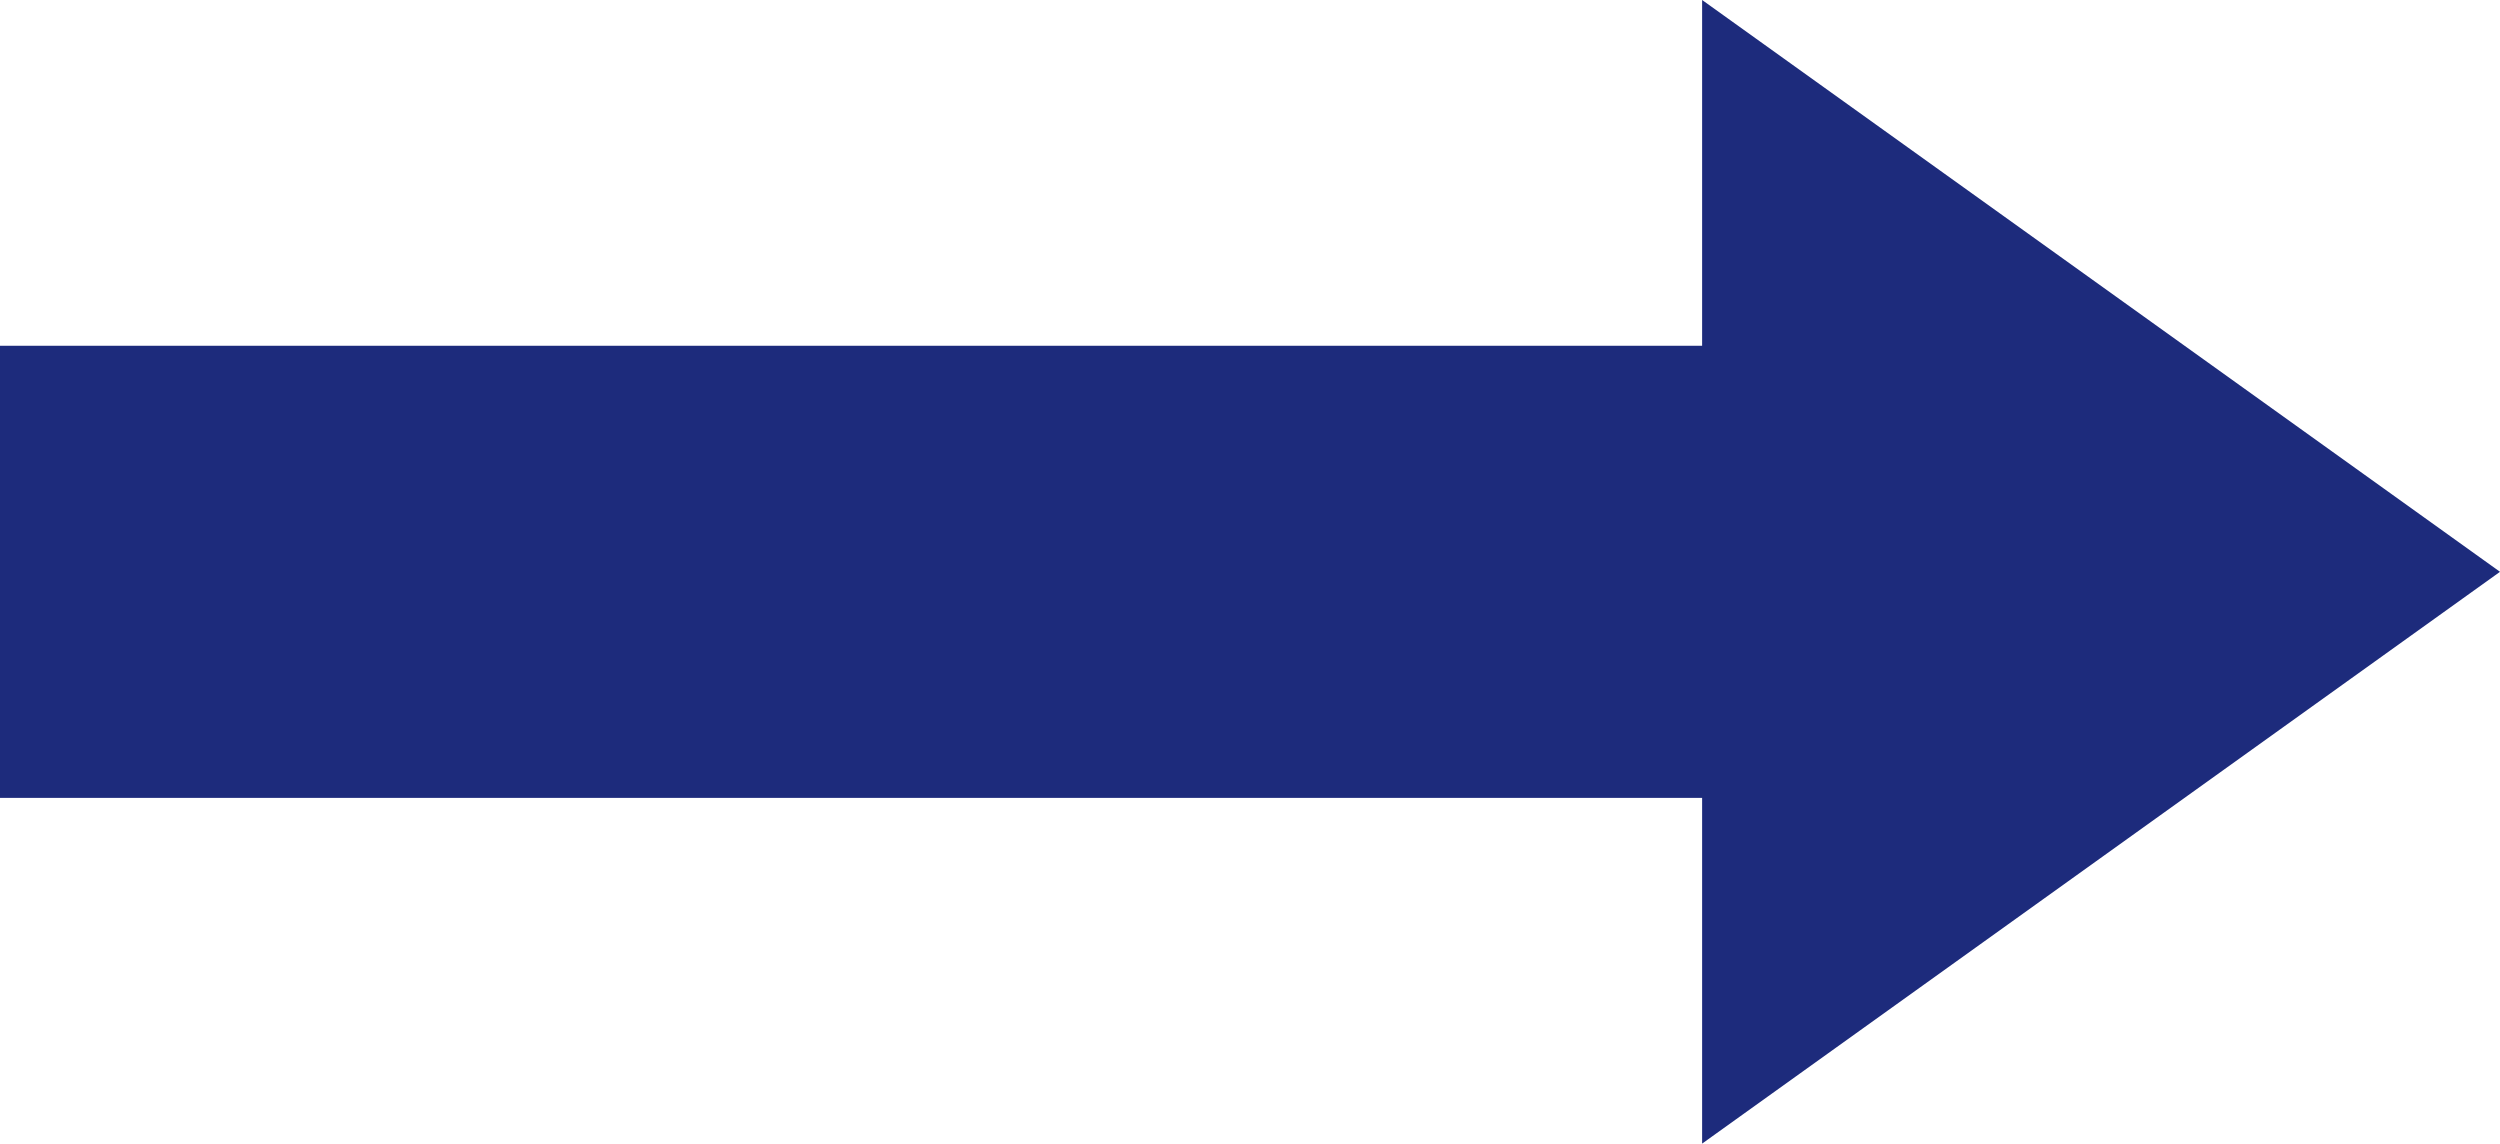 <svg xmlns="http://www.w3.org/2000/svg" width="66.78" height="30.548" viewBox="0 0 66.78 30.548">
  <g id="グループ_1041" data-name="グループ 1041" transform="translate(-2907 649.548) rotate(-90)">
    <path id="多角形_10" data-name="多角形 10" d="M15.274,0,30.548,21.313H0Z" transform="translate(649.548 2973.78) rotate(180)" fill="#1d2b7c"/>
    <rect id="長方形_565" data-name="長方形 565" width="12.077" height="50.44" transform="translate(628.235 2907)" fill="#1d2b7c"/>
  </g>
</svg>
